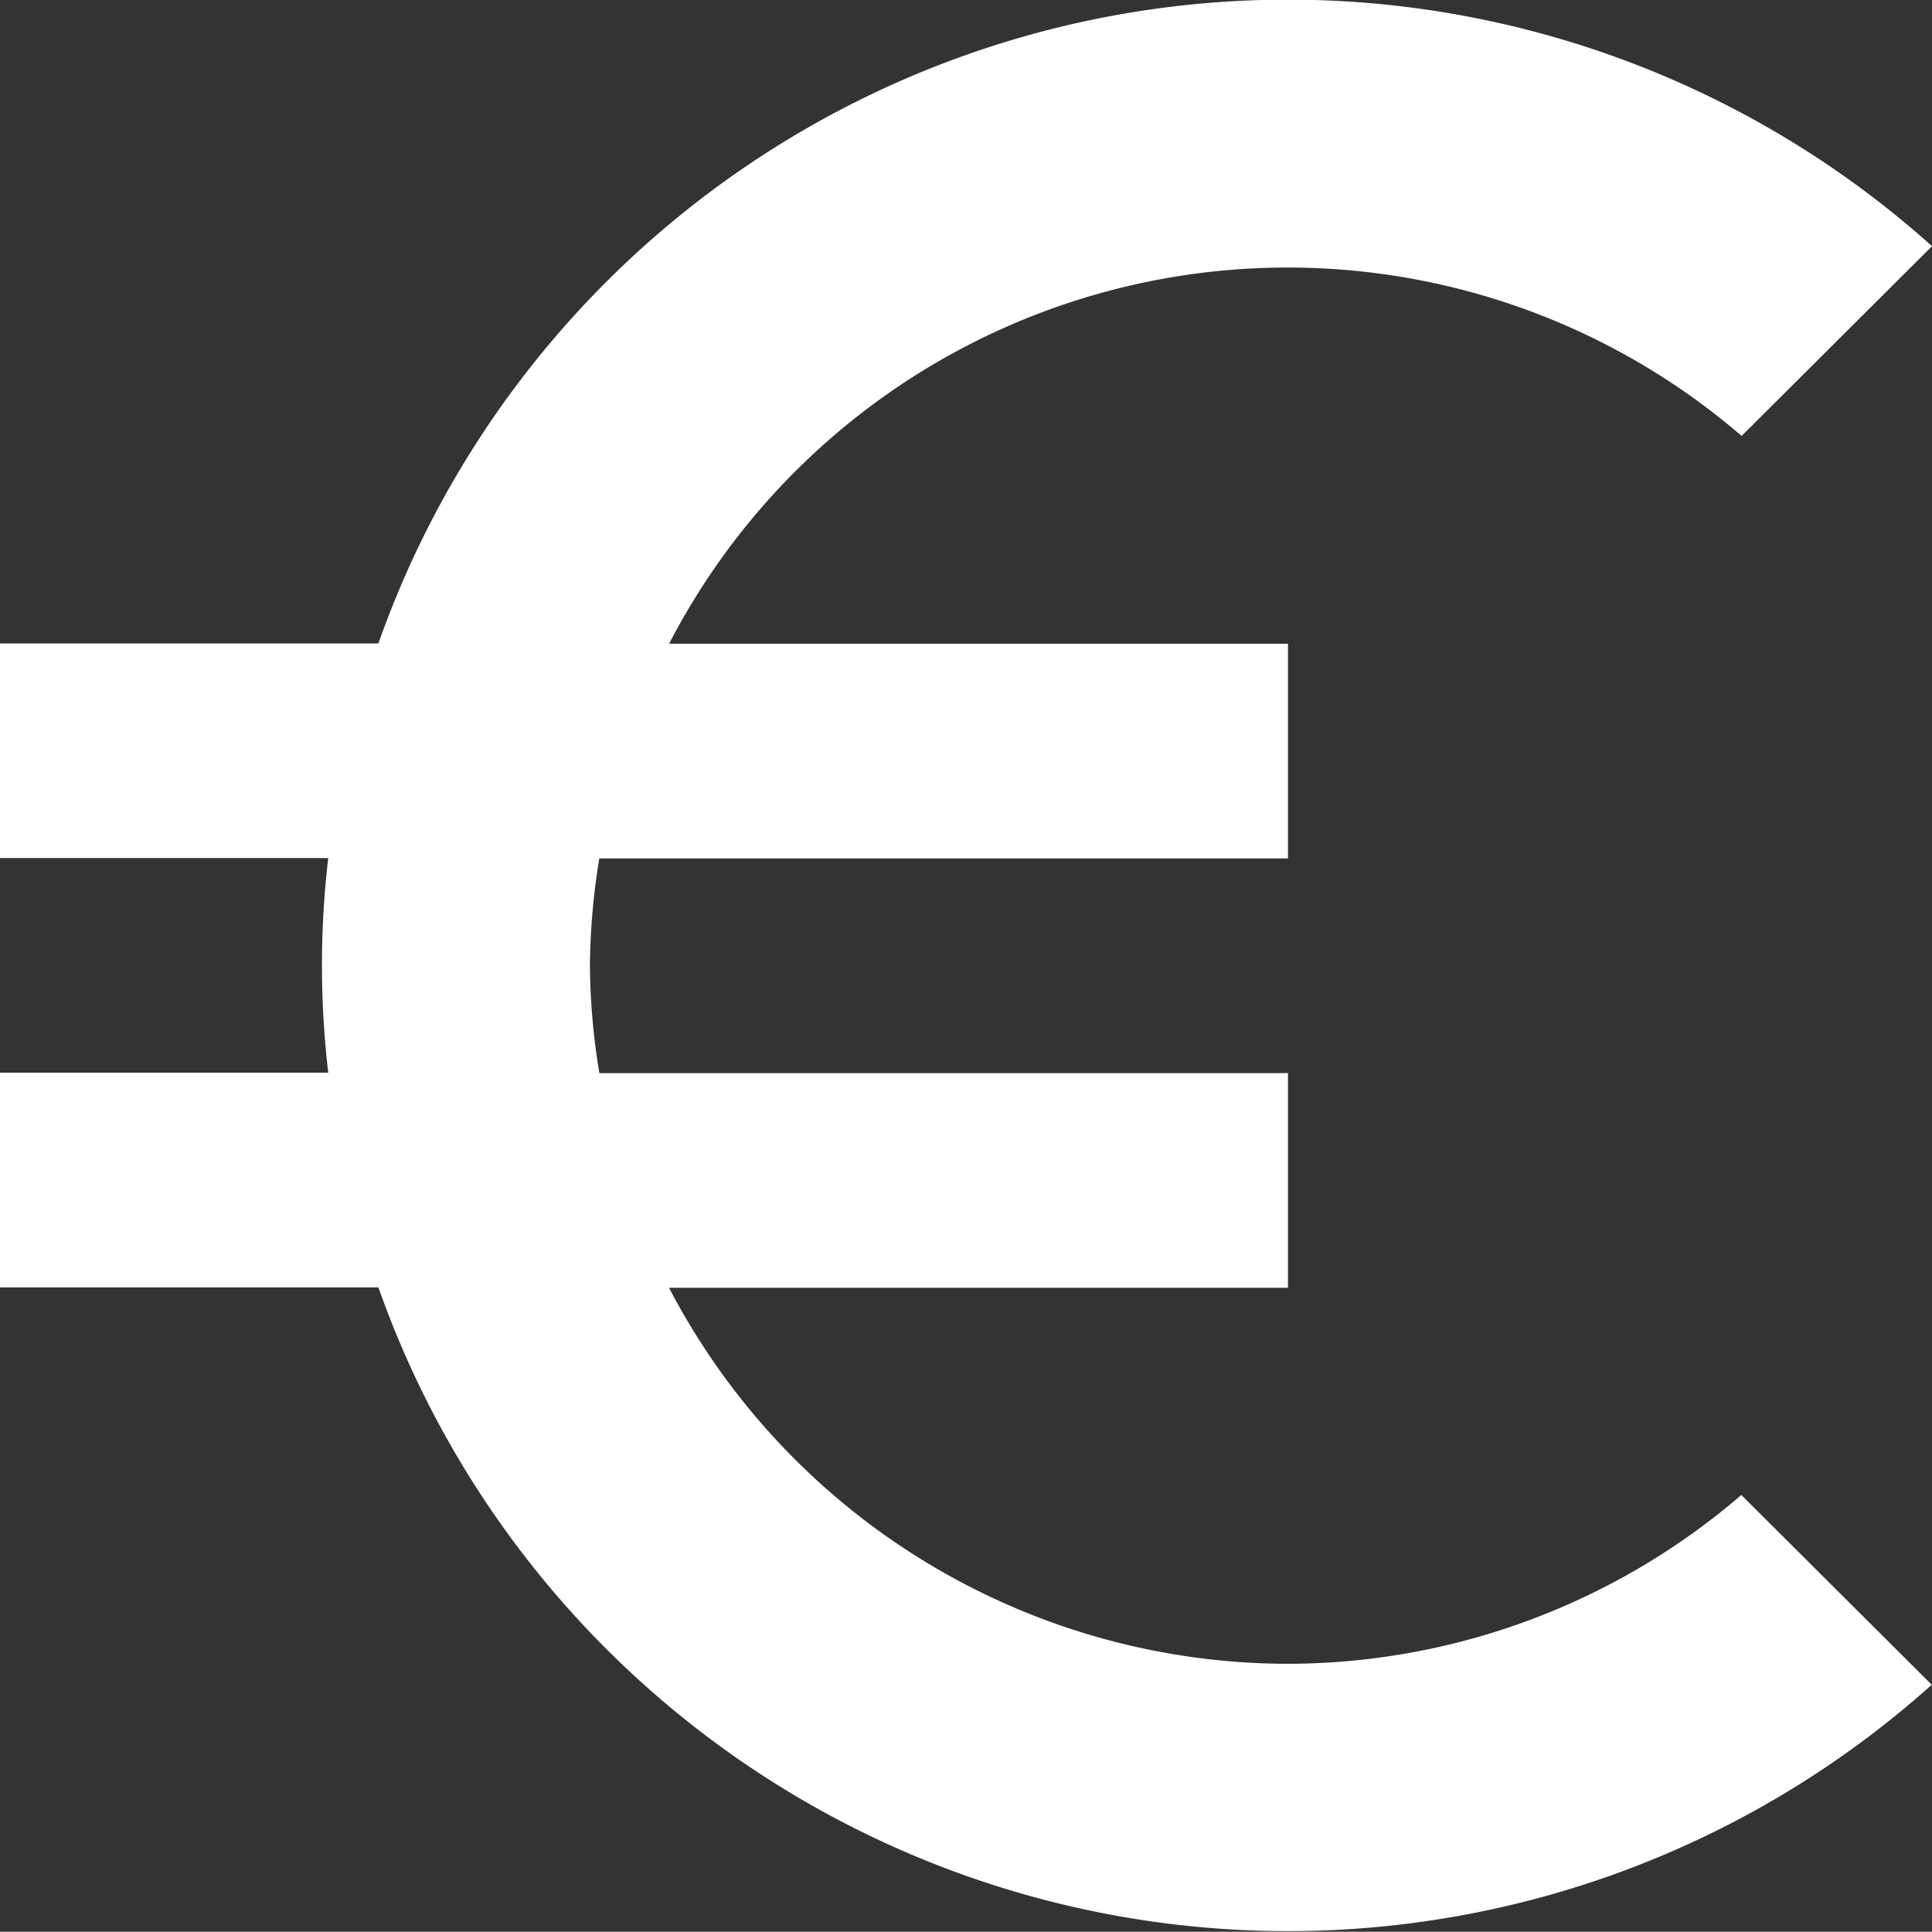 <svg xmlns="http://www.w3.org/2000/svg" width="28.505" height="28.501" viewBox="0 0 28.505 28.501"><rect x="0" y="0" width="28.505" height="28.501" fill="#333333" stroke="none"/><defs><style>.a{fill:#fff;}</style></defs><path class="a" d="M20.673-25.436a10.312,10.312,0,0,1-9.132-5.548h9.132v-3.167H10.513a10.1,10.1,0,0,1-.139-1.584,10.078,10.078,0,0,1,.139-1.584H20.673v-3.167H11.542a10.277,10.277,0,0,1,13.851-4.4,10.222,10.222,0,0,1,1.973,1.334l2.809-2.8a14.23,14.23,0,0,0-20.093,1.089,14.222,14.222,0,0,0-2.829,4.772H1.67v3.167H6.513a13.563,13.563,0,0,0,0,3.167H1.67v3.167H7.253A14.23,14.23,0,0,0,25.4-22.3a14.233,14.233,0,0,0,4.771-2.827l-2.809-2.8A10.282,10.282,0,0,1,20.673-25.436Z" transform="translate(-1.67 49.984)"/></svg>